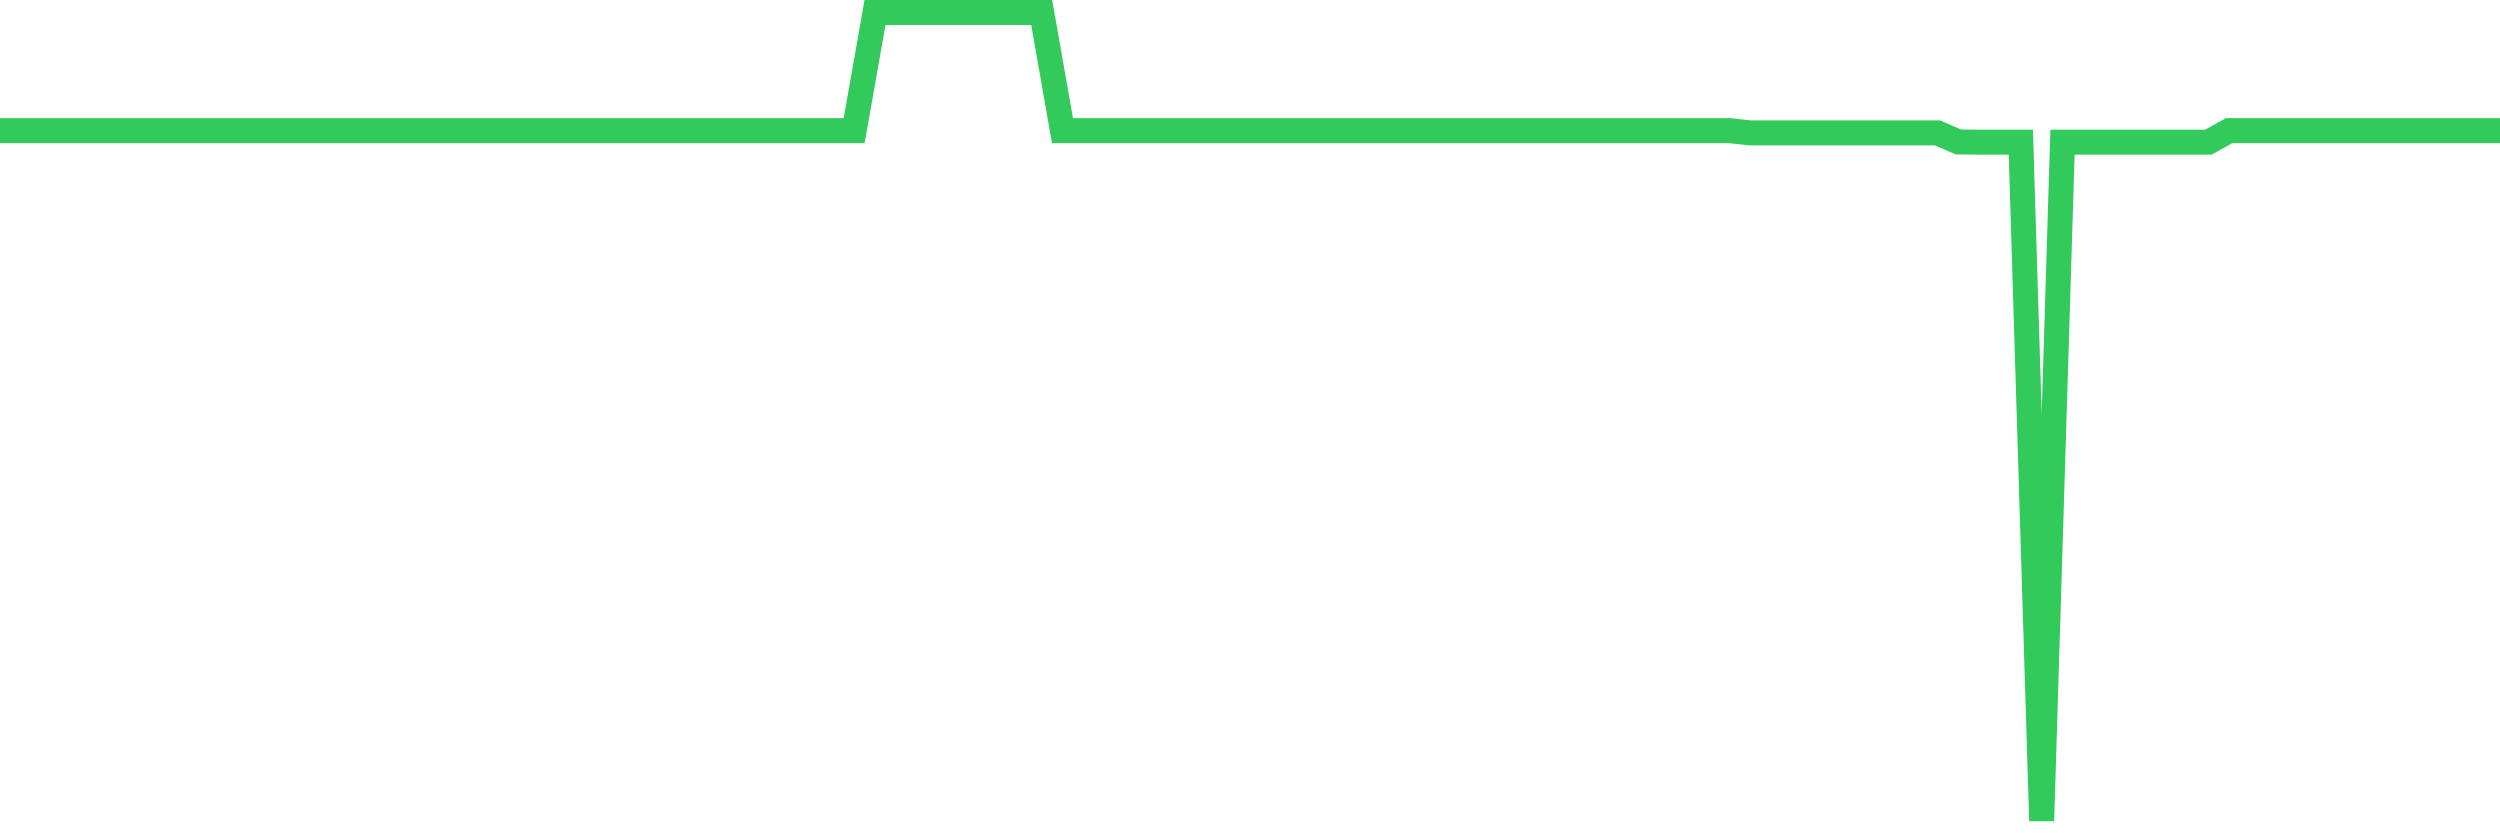 <svg
  xmlns="http://www.w3.org/2000/svg"
  xmlns:xlink="http://www.w3.org/1999/xlink"
  width="120"
  height="40"
  viewBox="0 0 120 40"
  preserveAspectRatio="none"
>
  <polyline
    points="0,6.27 1,6.27 2,6.27 3,6.27 4,6.27 5,6.27 6,6.27 7,6.27 8,6.27 9,6.27 10,6.27 11,6.27 12,6.27 13,6.27 14,6.27 15,6.27 16,6.27 17,6.27 18,6.27 19,6.27 20,6.27 21,6.27 22,6.27 23,6.27 24,6.27 25,6.27 26,6.27 27,6.27 28,6.27 29,6.27 30,6.27 31,6.27 32,6.27 33,6.27 34,6.27 35,6.27 36,6.27 37,6.27 38,6.27 39,6.27 40,6.27 41,6.27 42,0.6 43,0.6 44,0.6 45,0.6 46,0.6 47,0.6 48,0.6 49,0.6 50,0.6 51,6.27 52,6.27 53,6.27 54,6.27 55,6.27 56,6.27 57,6.27 58,6.27 59,6.27 60,6.27 61,6.27 62,6.27 63,6.27 64,6.27 65,6.27 66,6.27 67,6.27 68,6.27 69,6.27 70,6.27 71,6.27 72,6.27 73,6.27 74,6.27 75,6.27 76,6.27 77,6.27 78,6.27 79,6.27 80,6.27 81,6.27 82,6.27 83,6.27 84,6.379 85,6.379 86,6.379 87,6.379 88,6.379 89,6.379 90,6.379 91,6.379 92,6.379 93,6.379 94,6.813 95,6.824 96,6.824 97,6.824 98,39.4 99,6.824 100,6.824 101,6.824 102,6.824 103,6.824 104,6.824 105,6.824 106,6.824 107,6.27 108,6.27 109,6.27 110,6.27 111,6.27 112,6.27 113,6.27 114,6.27 115,6.27 116,6.27 117,6.27 118,6.27 119,6.27 120,6.27"
    fill="none"
    stroke="#32ca5b"
    stroke-width="1.2"
  >
  </polyline>
</svg>